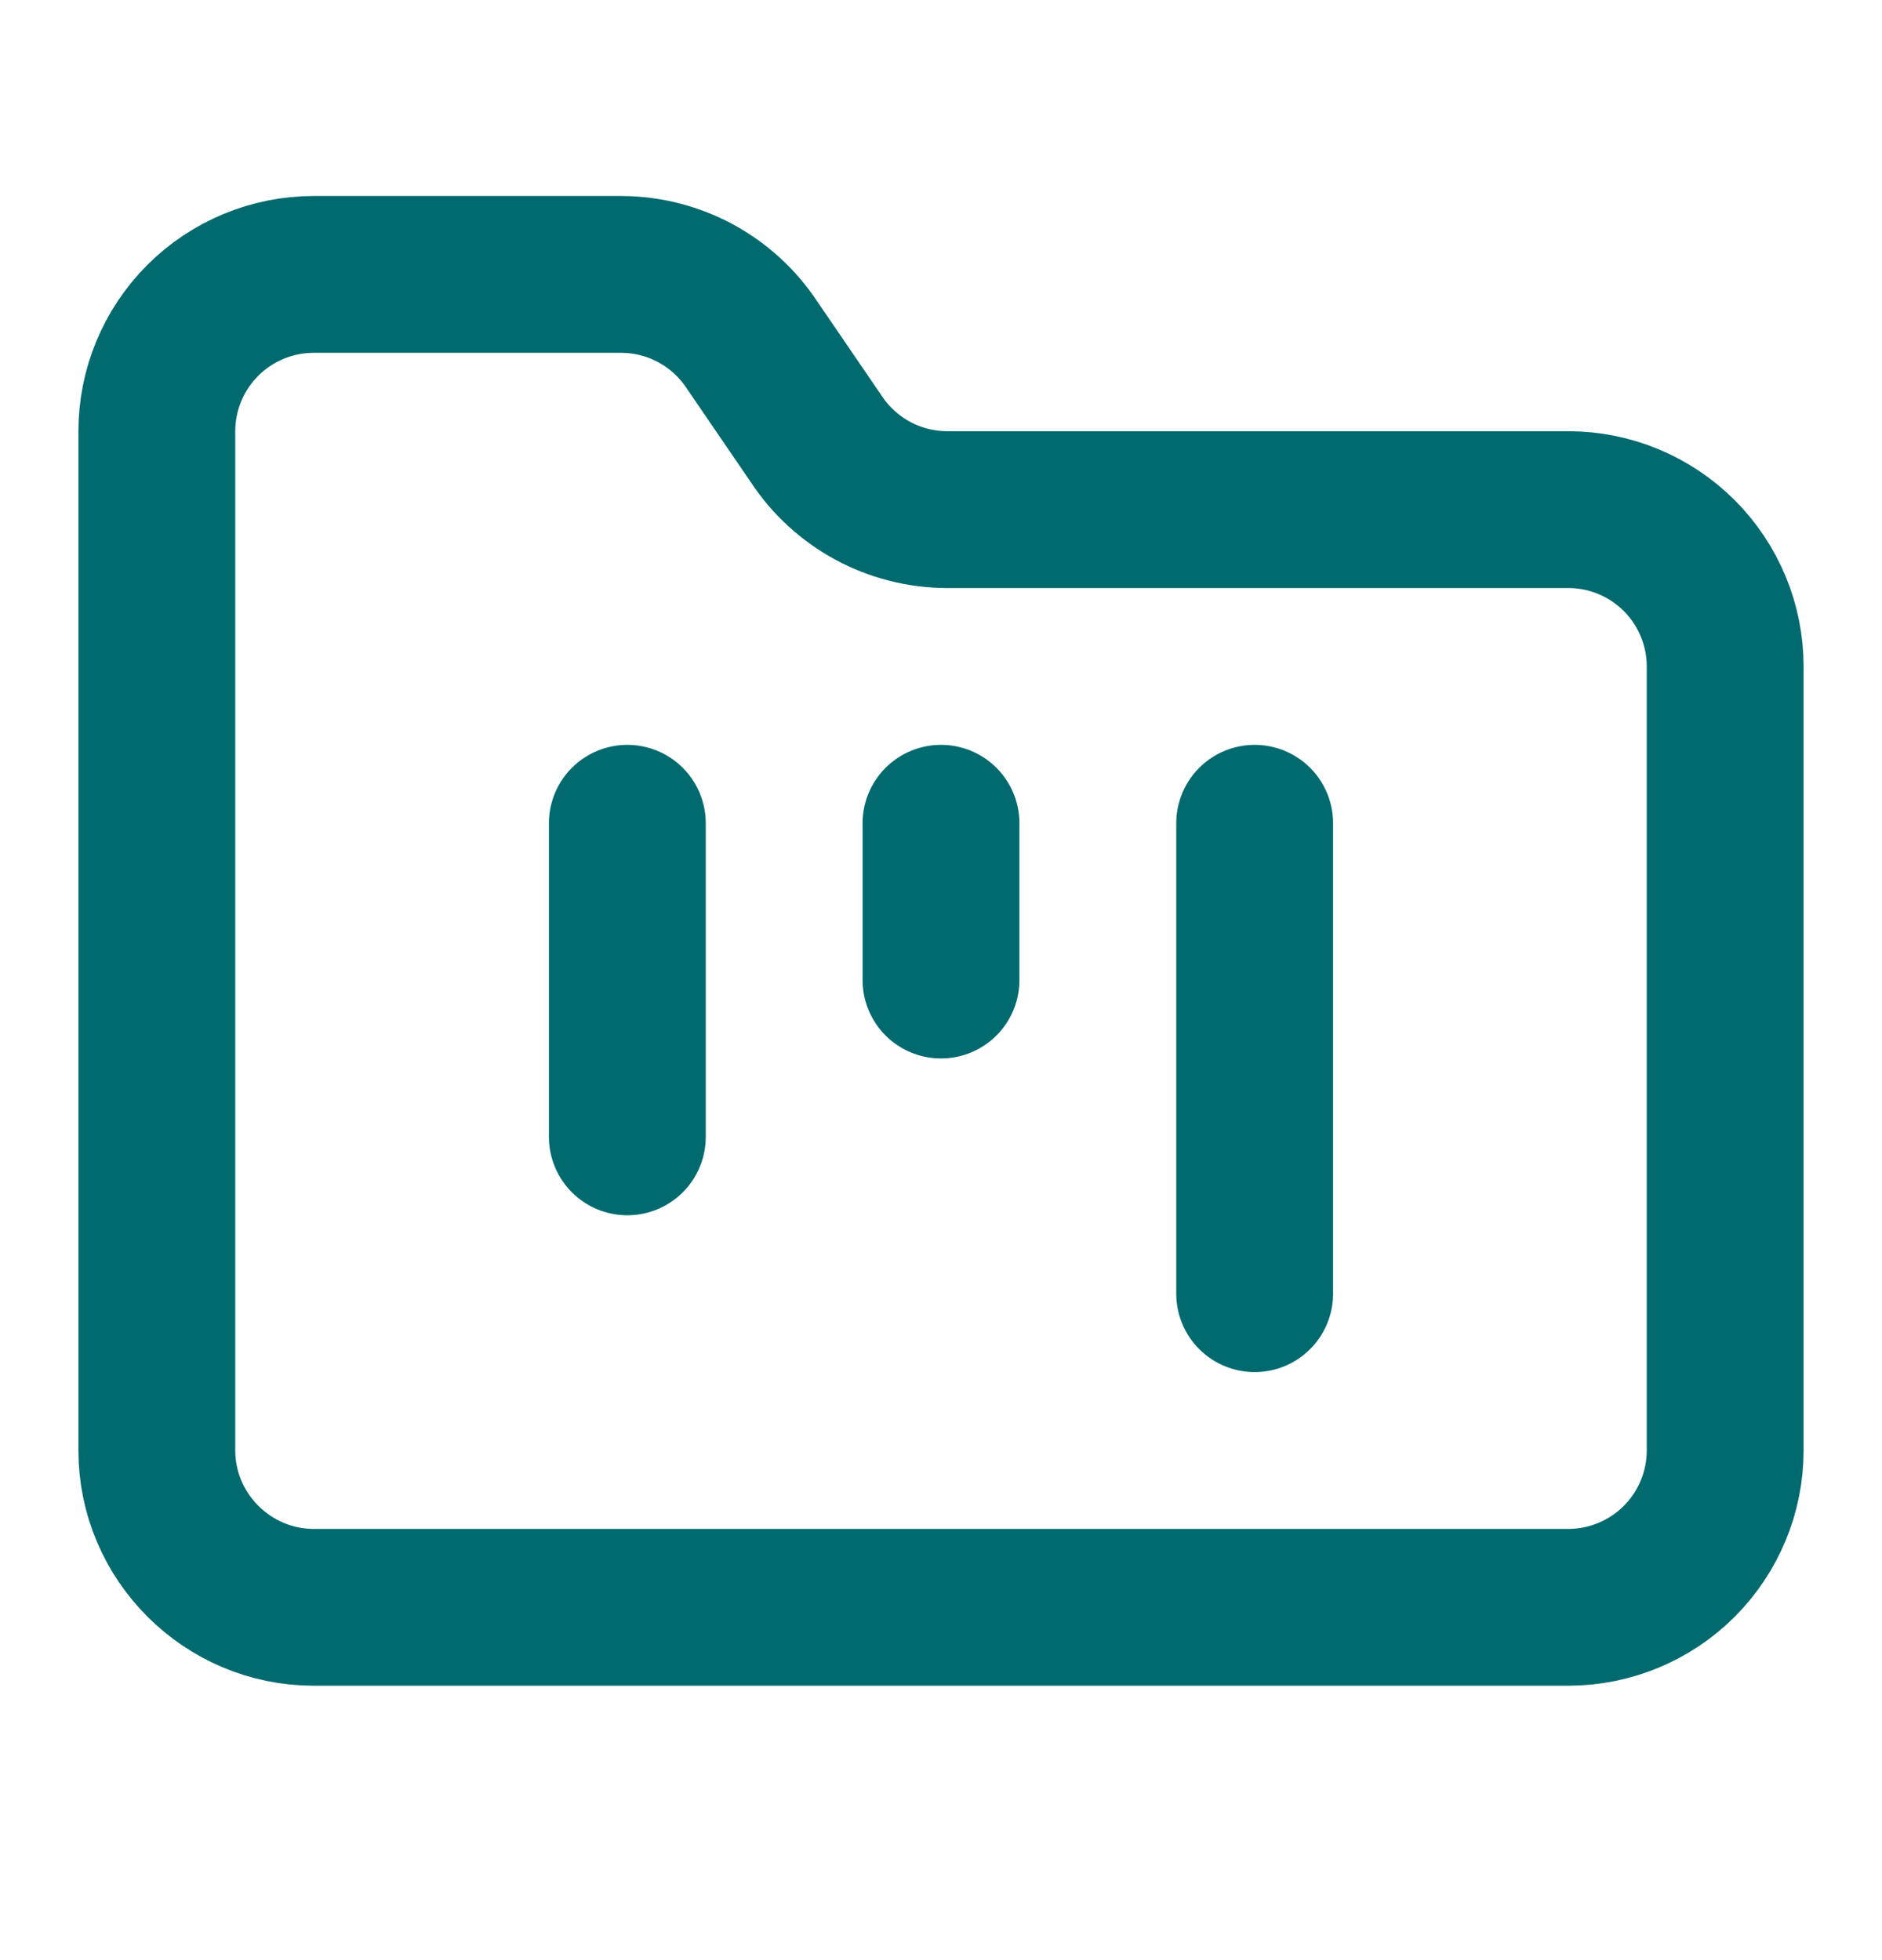 <svg xmlns="http://www.w3.org/2000/svg" fill="none" viewBox="0 0 24 25" height="25" width="24">
<path stroke-linejoin="round" stroke-linecap="round" stroke-width="2" stroke="#006A6E" d="M8 10.5V14.5M12 10.5V12.5M16 10.5V16.5M4 20.5H20C20.53 20.5 21.039 20.289 21.414 19.914C21.789 19.539 22 19.03 22 18.5V8.5C22 7.97 21.789 7.461 21.414 7.086C21.039 6.711 20.53 6.5 20 6.5H12.07C11.741 6.498 11.417 6.415 11.127 6.258C10.838 6.101 10.591 5.875 10.41 5.6L9.59 4.4C9.409 4.125 9.162 3.899 8.873 3.742C8.583 3.585 8.259 3.502 7.93 3.5H4C3.47 3.5 2.961 3.711 2.586 4.086C2.211 4.461 2 4.97 2 5.5V18.5C2 19.6 2.9 20.5 4 20.5Z"></path>
</svg>
